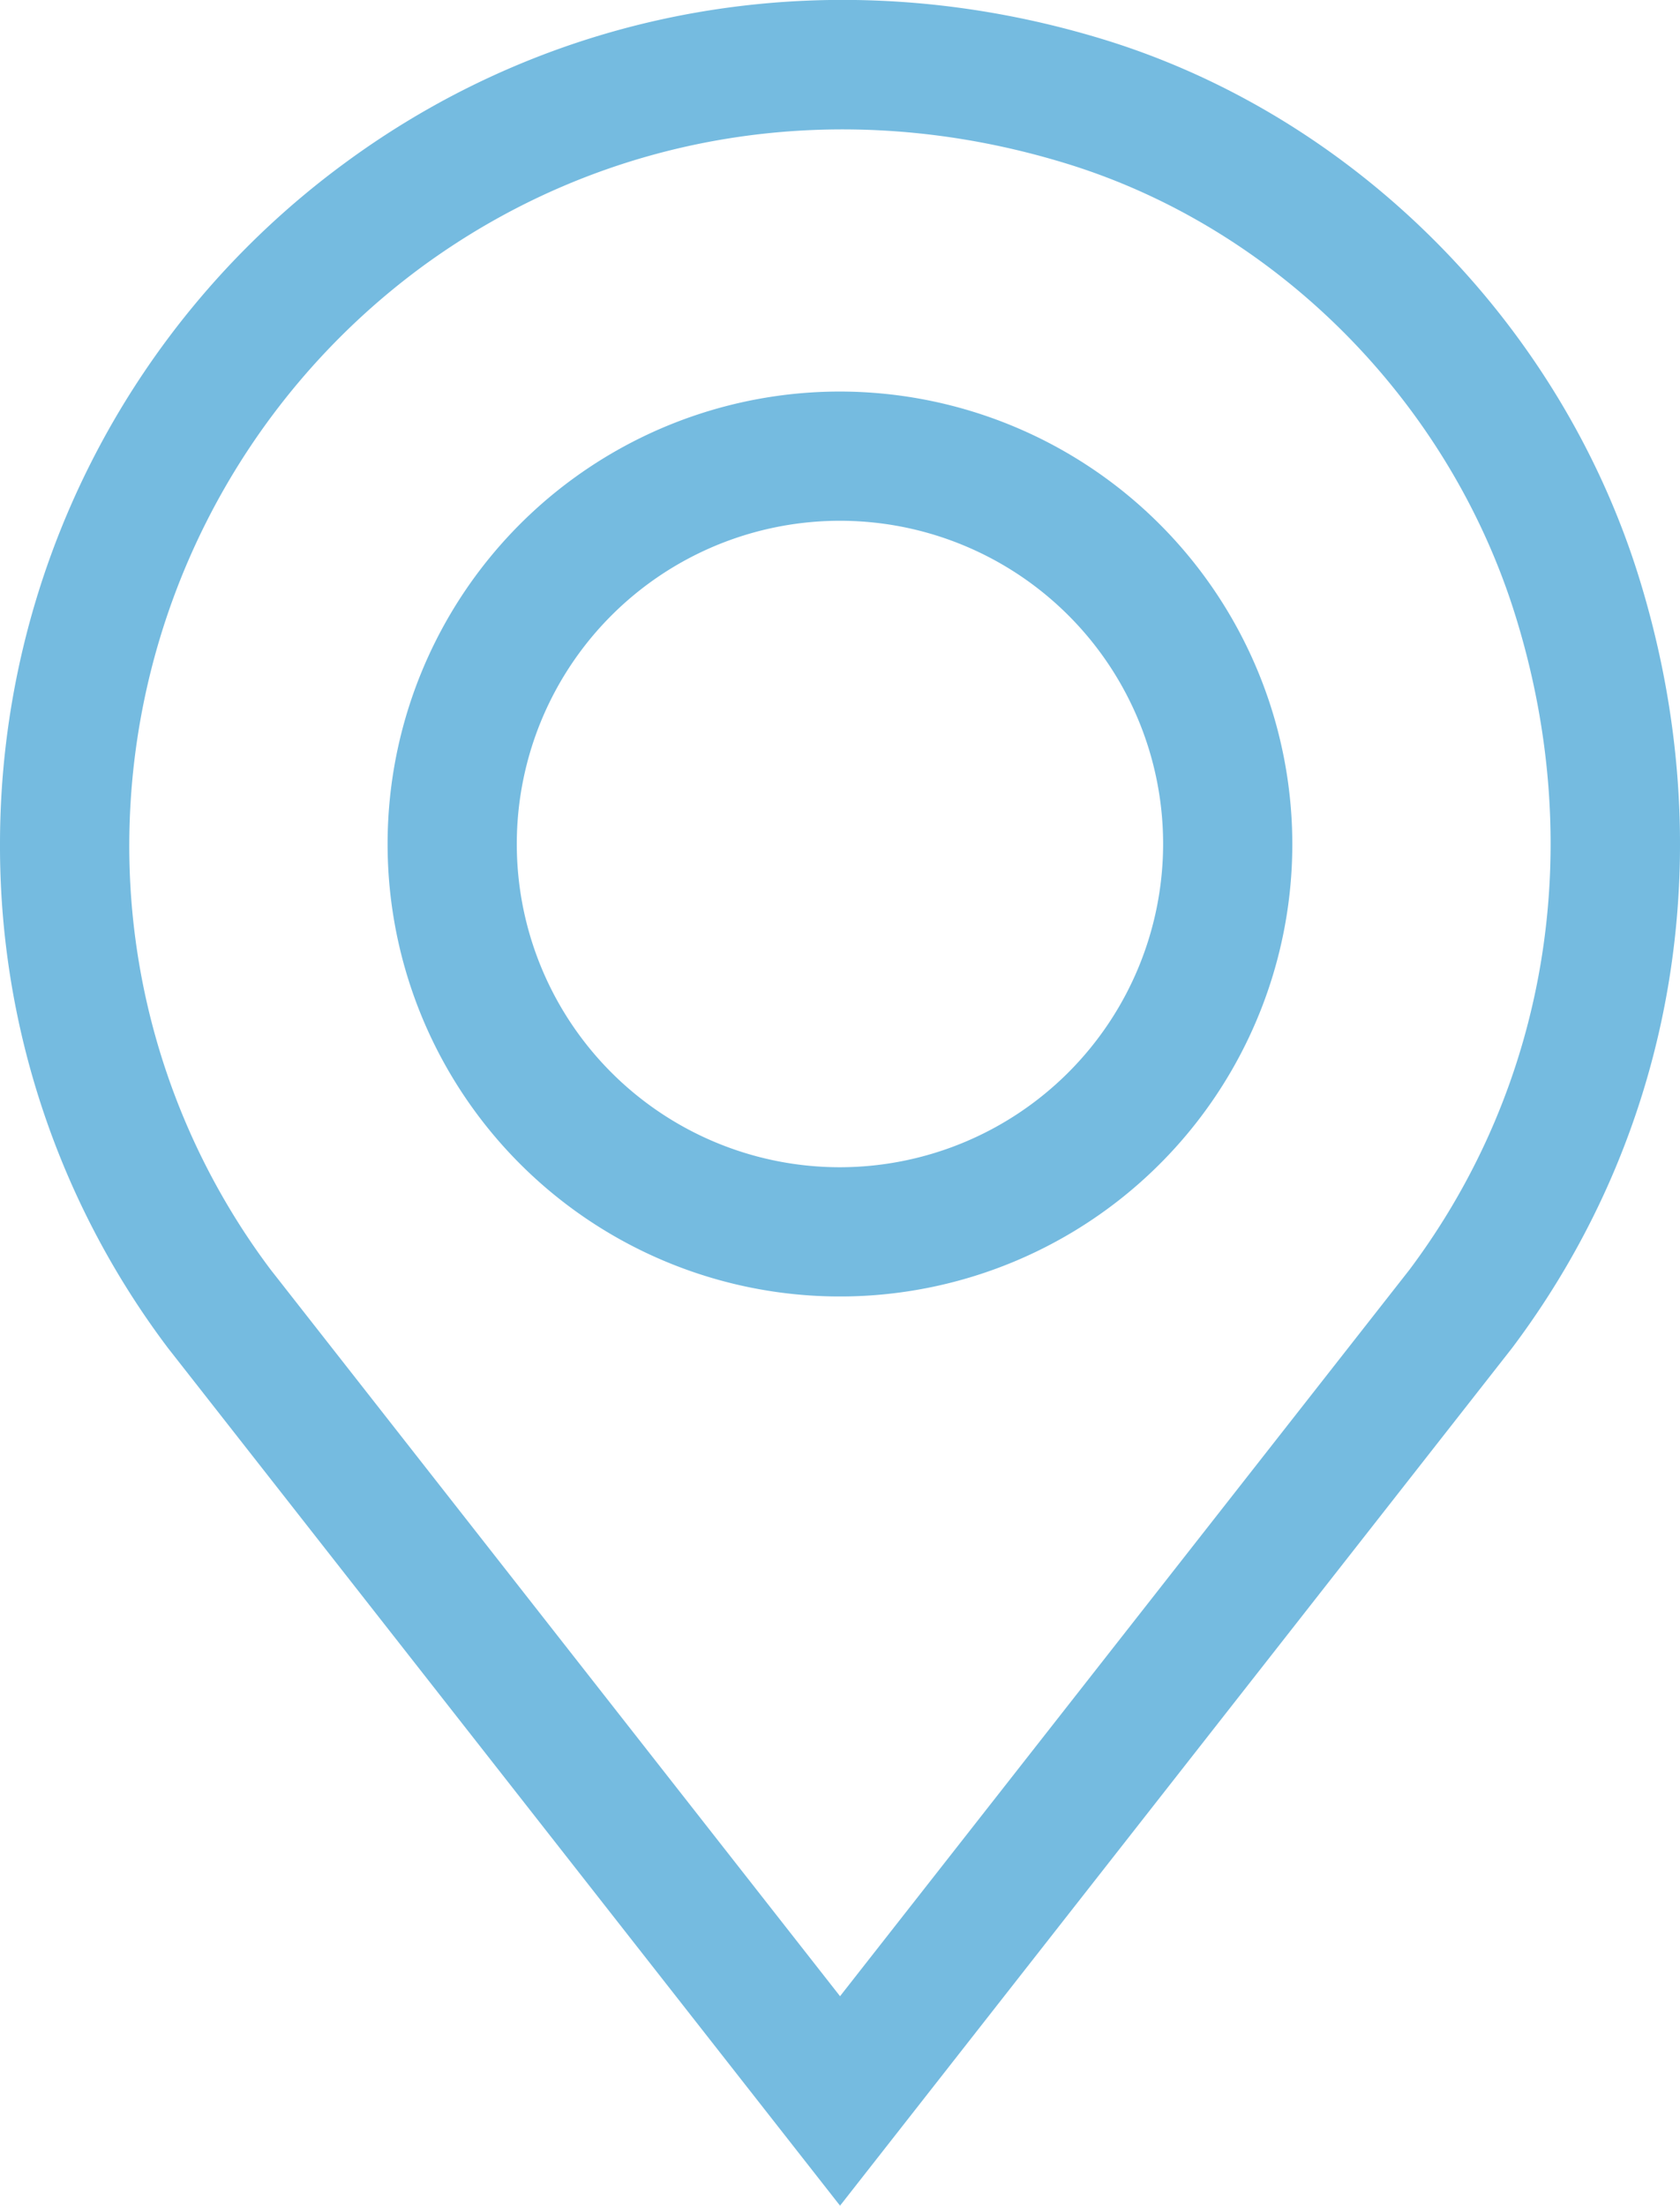 <?xml version="1.0"?>
<svg xmlns="http://www.w3.org/2000/svg" viewBox="0 0 199.99 262.51">
  <defs>
    <style>.cls-1{fill:#75bbe0;}</style>
  </defs>
  <title>location</title>
  <g id="Layer_2" data-name="Layer 2">
    <g id="Capa_1" data-name="Capa 1">
      <path class="cls-1" d="M195.13,68.79c-9.36-30.24-33.67-54.75-63.45-64C100-5,66.92.33,41,19.44a100.54,100.54,0,0,0-41,81,99.16,99.16,0,0,0,20,60L100,262.51l79.94-102,.1-.13C199.59,134.35,205.09,101,195.13,68.79Zm-27.34,82.32L100,237.58,32.22,151.11a83.89,83.89,0,0,1-16.83-50.66A85.6,85.6,0,0,1,50.12,31.83c22-16.18,50-20.67,77-12.31,25,7.74,45.42,28.36,53.3,53.82C188.91,100.72,184.3,129.06,167.79,151.11Z"/>
      <path class="cls-1" d="M100,46.6a53.85,53.85,0,1,0,53.84,53.85A53.91,53.91,0,0,0,100,46.6Zm0,92.32a38.47,38.47,0,1,1,38.46-38.47A38.52,38.52,0,0,1,100,138.92Z"/>
    </g>
  </g>
</svg>
